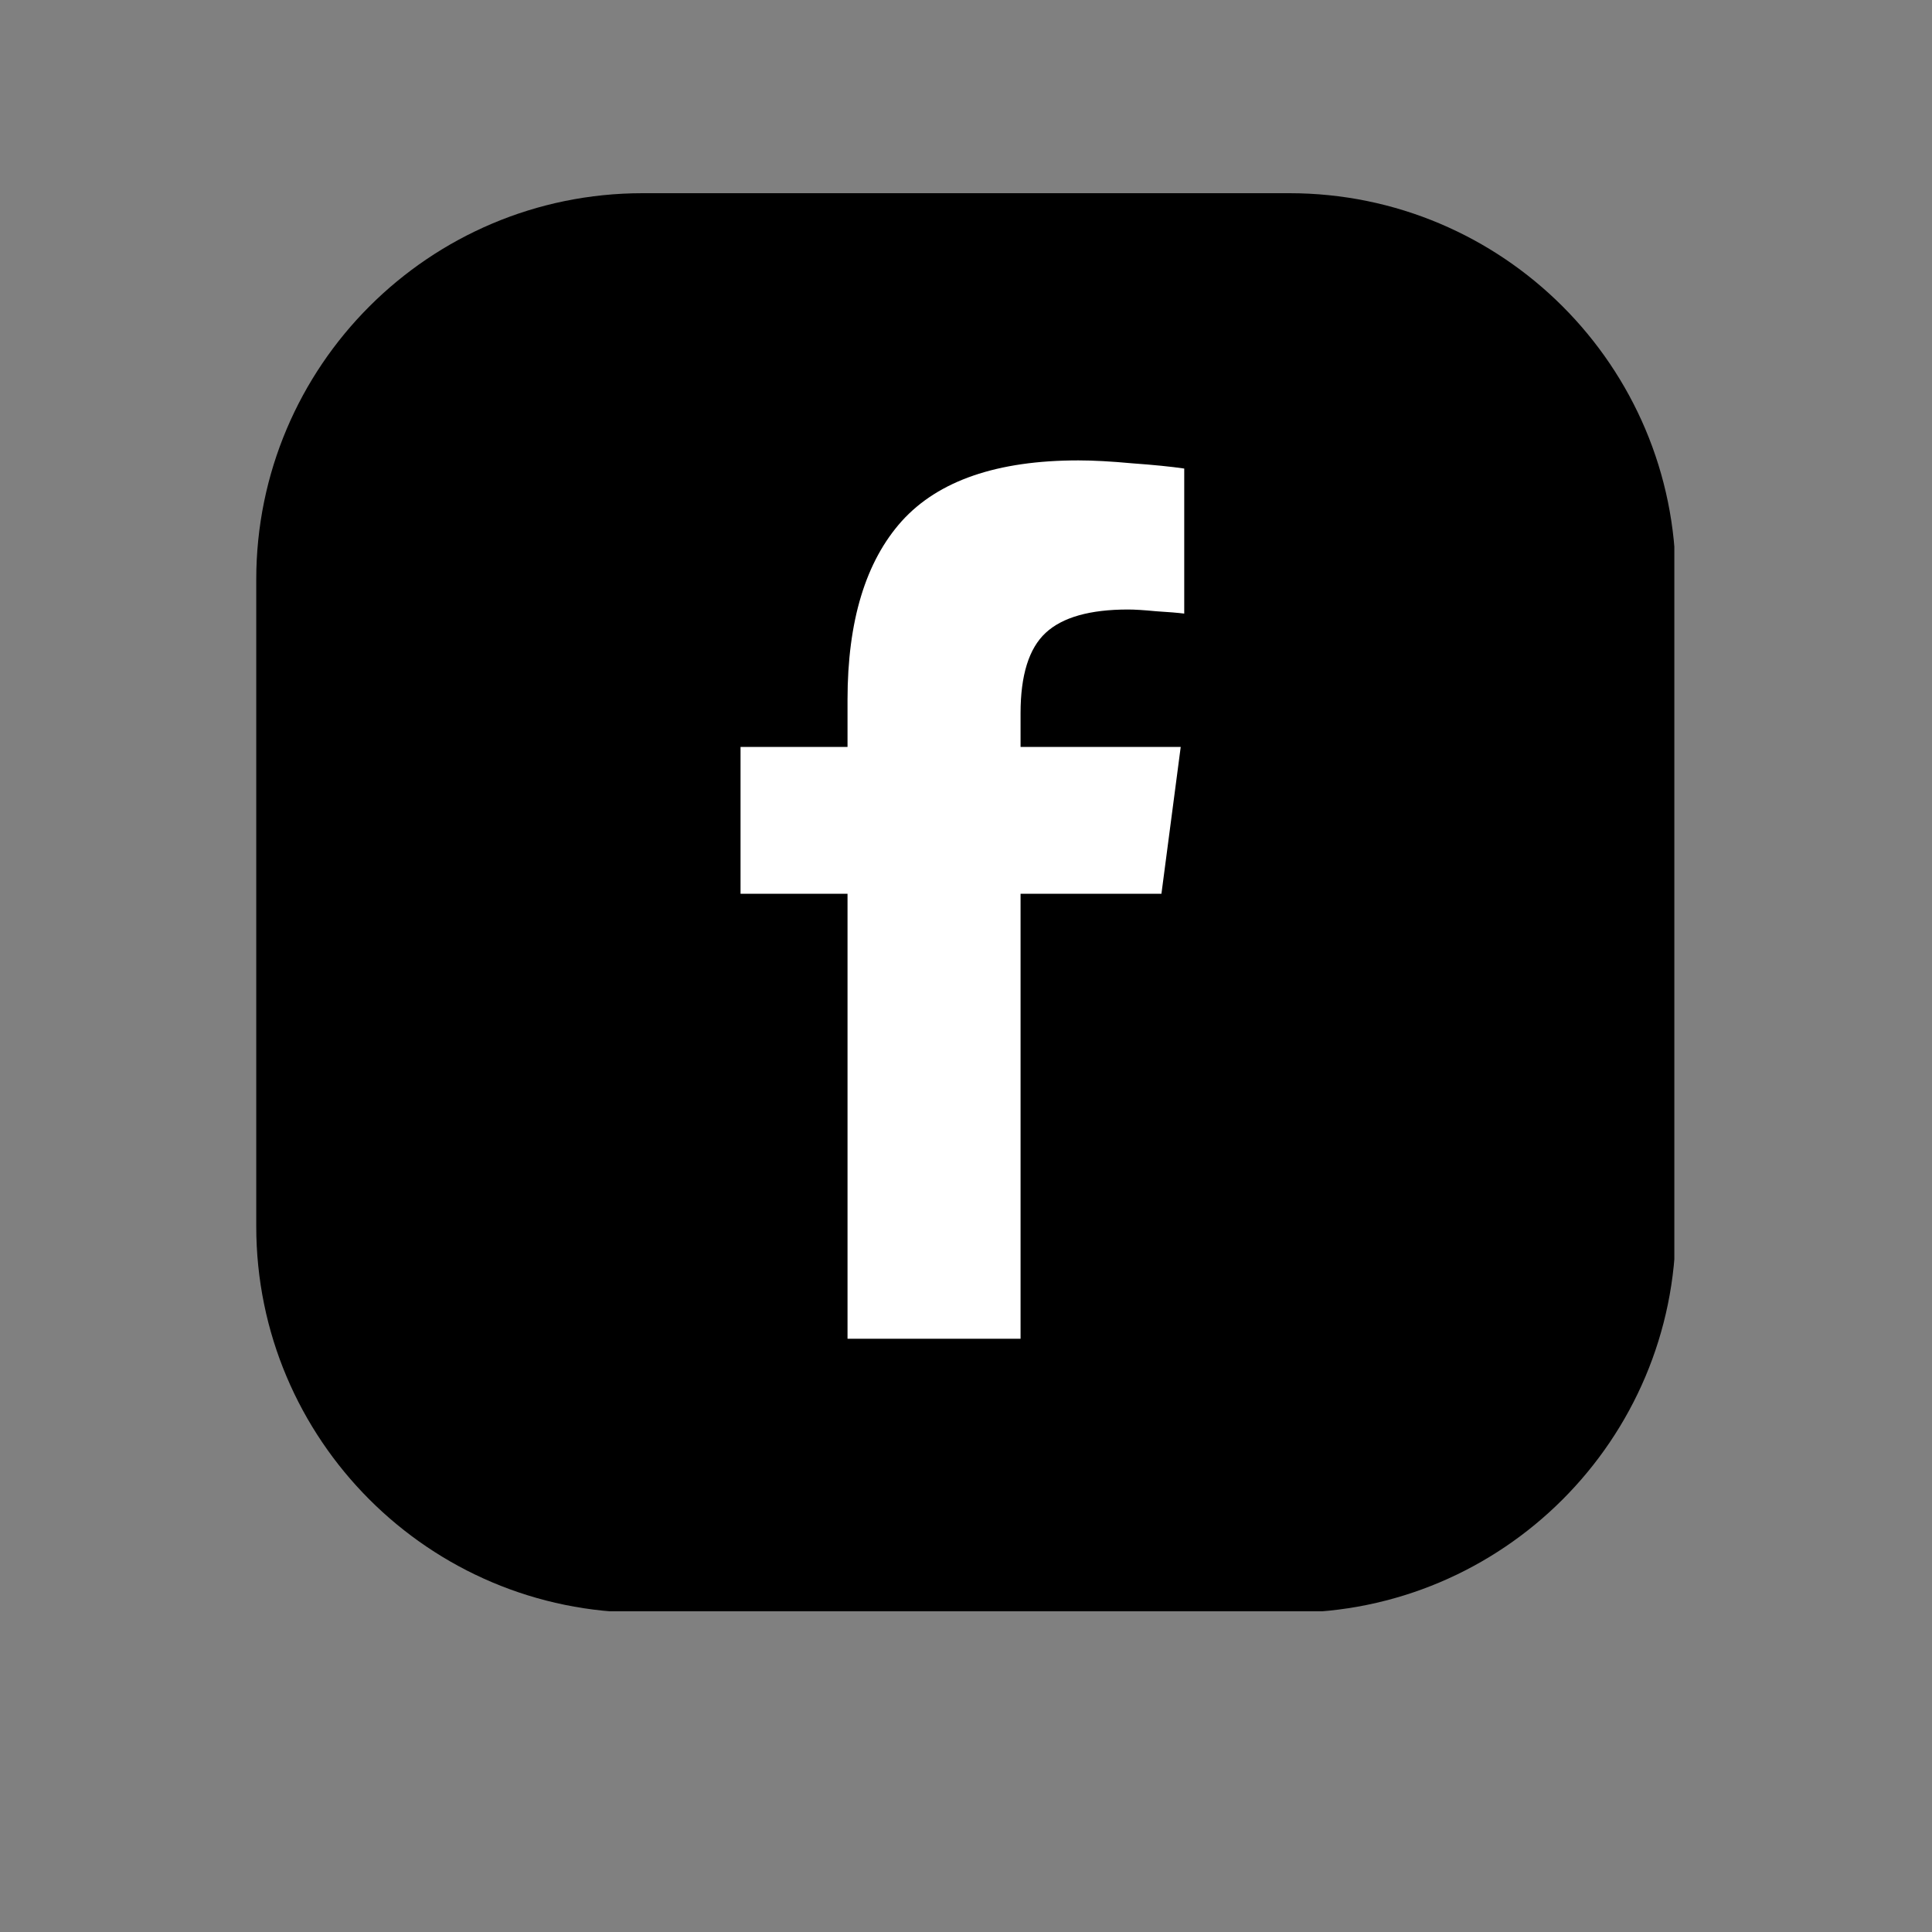 <svg xmlns="http://www.w3.org/2000/svg" xmlns:xlink="http://www.w3.org/1999/xlink" width="500" zoomAndPan="magnify" viewBox="0 0 375 375" height="500" preserveAspectRatio="xMidYMid meet" version="1.0"><rect x="0" y="0" width="375" height="375" fill="#808080" stroke="none"/><defs><clipPath id="249e51dae6"><path d="M 49.738 37.5 L 324.988 37.5 L 324.988 312.75 L 49.738 312.75 Z M 49.738 37.5 " clip-rule="nonzero"/></clipPath><clipPath id="6175bfaa33"><path d="M 49.738 112.5 L 49.738 238.023 C 49.738 279.445 83.316 313.023 124.738 313.023 L 250.262 313.023 C 291.684 313.023 325.262 279.445 325.262 238.023 L 325.262 112.5 C 325.262 71.078 291.684 37.5 250.262 37.5 L 124.738 37.5 C 83.316 37.5 49.738 71.078 49.738 112.5 Z M 49.738 112.5 " clip-rule="nonzero"/></clipPath><clipPath id="809fd9f3fd"><path d="M 88.637 37.5 L 286.359 37.5 C 287.633 37.5 288.906 37.562 290.172 37.688 C 291.441 37.812 292.699 38 293.949 38.246 C 295.199 38.496 296.434 38.805 297.652 39.176 C 298.871 39.543 300.07 39.973 301.246 40.461 C 302.422 40.949 303.574 41.492 304.695 42.094 C 305.82 42.695 306.91 43.348 307.969 44.055 C 309.031 44.762 310.051 45.52 311.035 46.328 C 312.02 47.137 312.965 47.992 313.863 48.895 C 314.766 49.793 315.621 50.734 316.43 51.723 C 317.238 52.707 317.996 53.727 318.703 54.785 C 319.41 55.848 320.062 56.938 320.664 58.062 C 321.266 59.184 321.809 60.336 322.297 61.512 C 322.785 62.688 323.211 63.887 323.582 65.105 C 323.953 66.324 324.262 67.559 324.512 68.809 C 324.758 70.059 324.945 71.316 325.07 72.586 C 325.195 73.852 325.258 75.121 325.258 76.398 L 325.258 274.121 C 325.258 275.398 325.195 276.668 325.07 277.934 C 324.945 279.203 324.758 280.461 324.512 281.711 C 324.262 282.961 323.953 284.195 323.582 285.414 C 323.211 286.633 322.785 287.832 322.297 289.008 C 321.809 290.184 321.266 291.336 320.664 292.457 C 320.062 293.582 319.41 294.672 318.703 295.734 C 317.996 296.793 317.238 297.812 316.43 298.797 C 315.621 299.785 314.766 300.727 313.863 301.625 C 312.965 302.527 312.02 303.383 311.035 304.191 C 310.051 305 309.031 305.758 307.969 306.465 C 306.91 307.172 305.82 307.824 304.695 308.426 C 303.574 309.027 302.422 309.57 301.246 310.059 C 300.07 310.547 298.871 310.977 297.652 311.344 C 296.434 311.715 295.199 312.023 293.949 312.273 C 292.699 312.52 291.441 312.707 290.172 312.832 C 288.906 312.957 287.633 313.02 286.359 313.02 L 88.637 313.02 C 87.359 313.02 86.09 312.957 84.824 312.832 C 83.555 312.707 82.297 312.52 81.047 312.273 C 79.797 312.023 78.562 311.715 77.344 311.344 C 76.125 310.977 74.926 310.547 73.75 310.059 C 72.574 309.57 71.422 309.027 70.301 308.426 C 69.176 307.824 68.086 307.172 67.023 306.465 C 65.965 305.758 64.945 305 63.961 304.191 C 62.973 303.383 62.031 302.527 61.129 301.625 C 60.23 300.727 59.375 299.785 58.566 298.797 C 57.758 297.812 57 296.793 56.293 295.734 C 55.586 294.672 54.93 293.582 54.332 292.457 C 53.73 291.336 53.188 290.184 52.699 289.008 C 52.211 287.832 51.781 286.633 51.414 285.414 C 51.043 284.195 50.734 282.961 50.484 281.711 C 50.238 280.461 50.051 279.203 49.926 277.934 C 49.801 276.668 49.738 275.398 49.738 274.121 L 49.738 76.398 C 49.738 75.121 49.801 73.852 49.926 72.586 C 50.051 71.316 50.238 70.059 50.484 68.809 C 50.734 67.559 51.043 66.324 51.414 65.105 C 51.781 63.887 52.211 62.688 52.699 61.512 C 53.188 60.336 53.73 59.184 54.332 58.062 C 54.93 56.938 55.586 55.848 56.293 54.785 C 57 53.727 57.758 52.707 58.566 51.723 C 59.375 50.734 60.23 49.793 61.129 48.895 C 62.031 47.992 62.973 47.137 63.961 46.328 C 64.945 45.52 65.965 44.762 67.023 44.055 C 68.086 43.348 69.176 42.695 70.301 42.094 C 71.422 41.492 72.574 40.949 73.75 40.461 C 74.926 39.973 76.125 39.543 77.344 39.176 C 78.562 38.805 79.797 38.496 81.047 38.246 C 82.297 38 83.555 37.812 84.824 37.688 C 86.09 37.562 87.359 37.5 88.637 37.5 Z M 88.637 37.5 " clip-rule="nonzero"/></clipPath><clipPath id="2bf323151a"><path d="M 143 89 L 230 89 L 230 260 L 143 260 Z M 143 89 " clip-rule="nonzero"/></clipPath><clipPath id="fea6bfed4b"><path d="M 49.738 112.5 L 49.738 238.023 C 49.738 279.445 83.316 313.023 124.738 313.023 L 250.262 313.023 C 291.684 313.023 325.262 279.445 325.262 238.023 L 325.262 112.5 C 325.262 71.078 291.684 37.5 250.262 37.5 L 124.738 37.5 C 83.316 37.5 49.738 71.078 49.738 112.5 Z M 49.738 112.5 " clip-rule="nonzero"/></clipPath></defs><g clip-path="url(#249e51dae6)"><g clip-path="url(#6175bfaa33)"><g clip-path="url(#809fd9f3fd)"><path fill="#000000" d="M 49.738 37.5 L 49.738 312.75 L 324.988 312.75 L 324.988 37.5 Z M 49.738 37.5 " fill-opacity="1" fill-rule="nonzero"/></g></g></g><g clip-path="url(#2bf323151a)"><g clip-path="url(#fea6bfed4b)"><path fill="#ffffff" d="M 198.09 259.852 L 164.504 259.852 L 164.504 173.477 L 143.738 173.477 L 143.738 144.984 L 164.504 144.984 L 164.504 135.828 C 164.504 120.527 168.02 108.961 175.055 101.121 C 182.164 93.281 193.586 89.363 209.32 89.363 C 212.195 89.363 215.676 89.551 219.762 89.93 C 223.922 90.23 227.285 90.566 229.859 90.945 L 229.859 119.098 C 228.648 118.945 226.832 118.793 224.41 118.645 C 222.066 118.418 220.25 118.305 218.965 118.305 C 211.551 118.305 206.219 119.812 202.969 122.828 C 199.715 125.844 198.09 131.043 198.09 138.43 L 198.09 144.984 L 229.176 144.984 L 225.434 173.477 L 198.09 173.477 Z M 198.09 259.852 " fill-opacity="1" fill-rule="nonzero"/></g></g></svg>